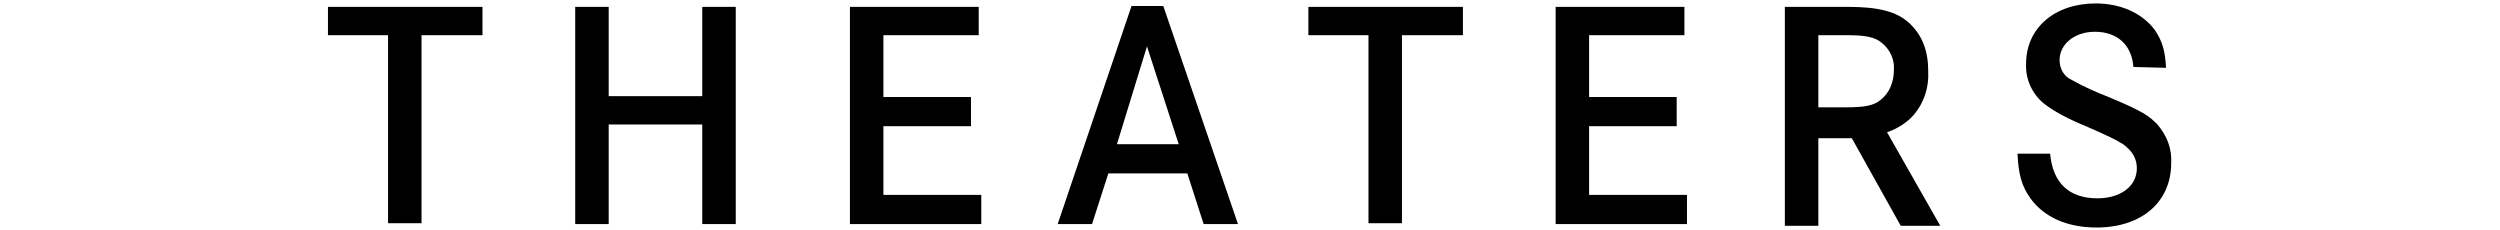 <?xml version="1.0" encoding="utf-8"?>
<!-- Generator: Adobe Illustrator 26.0.1, SVG Export Plug-In . SVG Version: 6.00 Build 0)  -->
<svg version="1.1" id="レイヤー_1" xmlns="http://www.w3.org/2000/svg" xmlns:xlink="http://www.w3.org/1999/xlink" x="0px"
	 y="0px" viewBox="0 0 291.2 26.8" style="enable-background:new 0 0 291.2 26.8;" xml:space="preserve">
<g id="レイヤー_2_00000083048614512781945770000007897225044147058824_">
	<g id="レイヤー_1-2">
		<path d="M56.2,0.8v3.3h-7.1v21.9h-3.9V4.1h-7V0.8H56.2z"/>
		<path d="M81.8,11.2V0.8h3.9v25.3h-3.9V14.5H70.9v11.6H67V0.8h3.9v10.4H81.8z"/>
		<path d="M113.1,11.3v3.4h-10.2v8h11.4v3.4H99V0.8h15v3.3h-11.1v7.2H113.1z"/>
		<path d="M135.5,0.7l8.7,25.4h-4l-1.9-5.9h-9.2l-1.9,5.9h-4l8.6-25.4L135.5,0.7L135.5,0.7z M133.6,5.4l-3.5,11.4h7.2L133.6,5.4z"/>
		<path d="M170.4,0.8v3.3h-7.1v21.9h-3.9V4.1h-7V0.8H170.4z"/>
		<path d="M195.3,11.3v3.4h-10.2v8h11.4v3.4h-15.3V0.8h15v3.3h-11.1v7.2H195.3z"/>
		<path d="M215.2,0.8c3.5,0,5.7,0.5,7.2,1.9s2.2,3.2,2.2,5.6c0.1,1.9-0.5,3.7-1.7,5.1c-0.8,0.9-1.9,1.6-3.1,2l6.2,10.9h-4.6
			l-5.7-10.2h-3.9v10.2h-3.9V0.8H215.2z M215,12.5c2.2,0,3.3-0.2,4.1-0.9c1-0.8,1.5-2.1,1.5-3.4c0.1-1.2-0.4-2.4-1.4-3.2
			c-0.8-0.7-2-0.9-4-0.9h-3.4v8.4L215,12.5L215,12.5z"/>
		<path d="M248.5,7.8c-0.2-2.6-1.9-4.1-4.5-4.1c-2.3,0-4.1,1.4-4.1,3.3c0,1,0.5,1.9,1.4,2.3c1.4,0.8,2.8,1.4,4.3,2
			c4.1,1.7,4.7,2.2,5.7,3.2c1.1,1.3,1.7,2.8,1.6,4.5c0,4.5-3.4,7.5-8.7,7.5c-3.4,0-6.1-1.2-7.7-3.4c-1-1.4-1.4-2.8-1.5-5.2h3.8
			c0.3,3.4,2.2,5.2,5.5,5.2c2.7,0,4.6-1.4,4.6-3.5c0-1.1-0.5-2-1.6-2.8c-0.8-0.5-1.6-0.9-4.1-2c-2.7-1.1-4.2-2-5.2-2.8
			c-1.3-1.1-2.1-2.8-2-4.6c0-4.1,3.3-7,8.1-7c2.9,0,5.4,1.1,6.9,3.1c0.8,1.2,1.2,2.3,1.3,4.4L248.5,7.8z"/>
	</g>
</g>
</svg>
